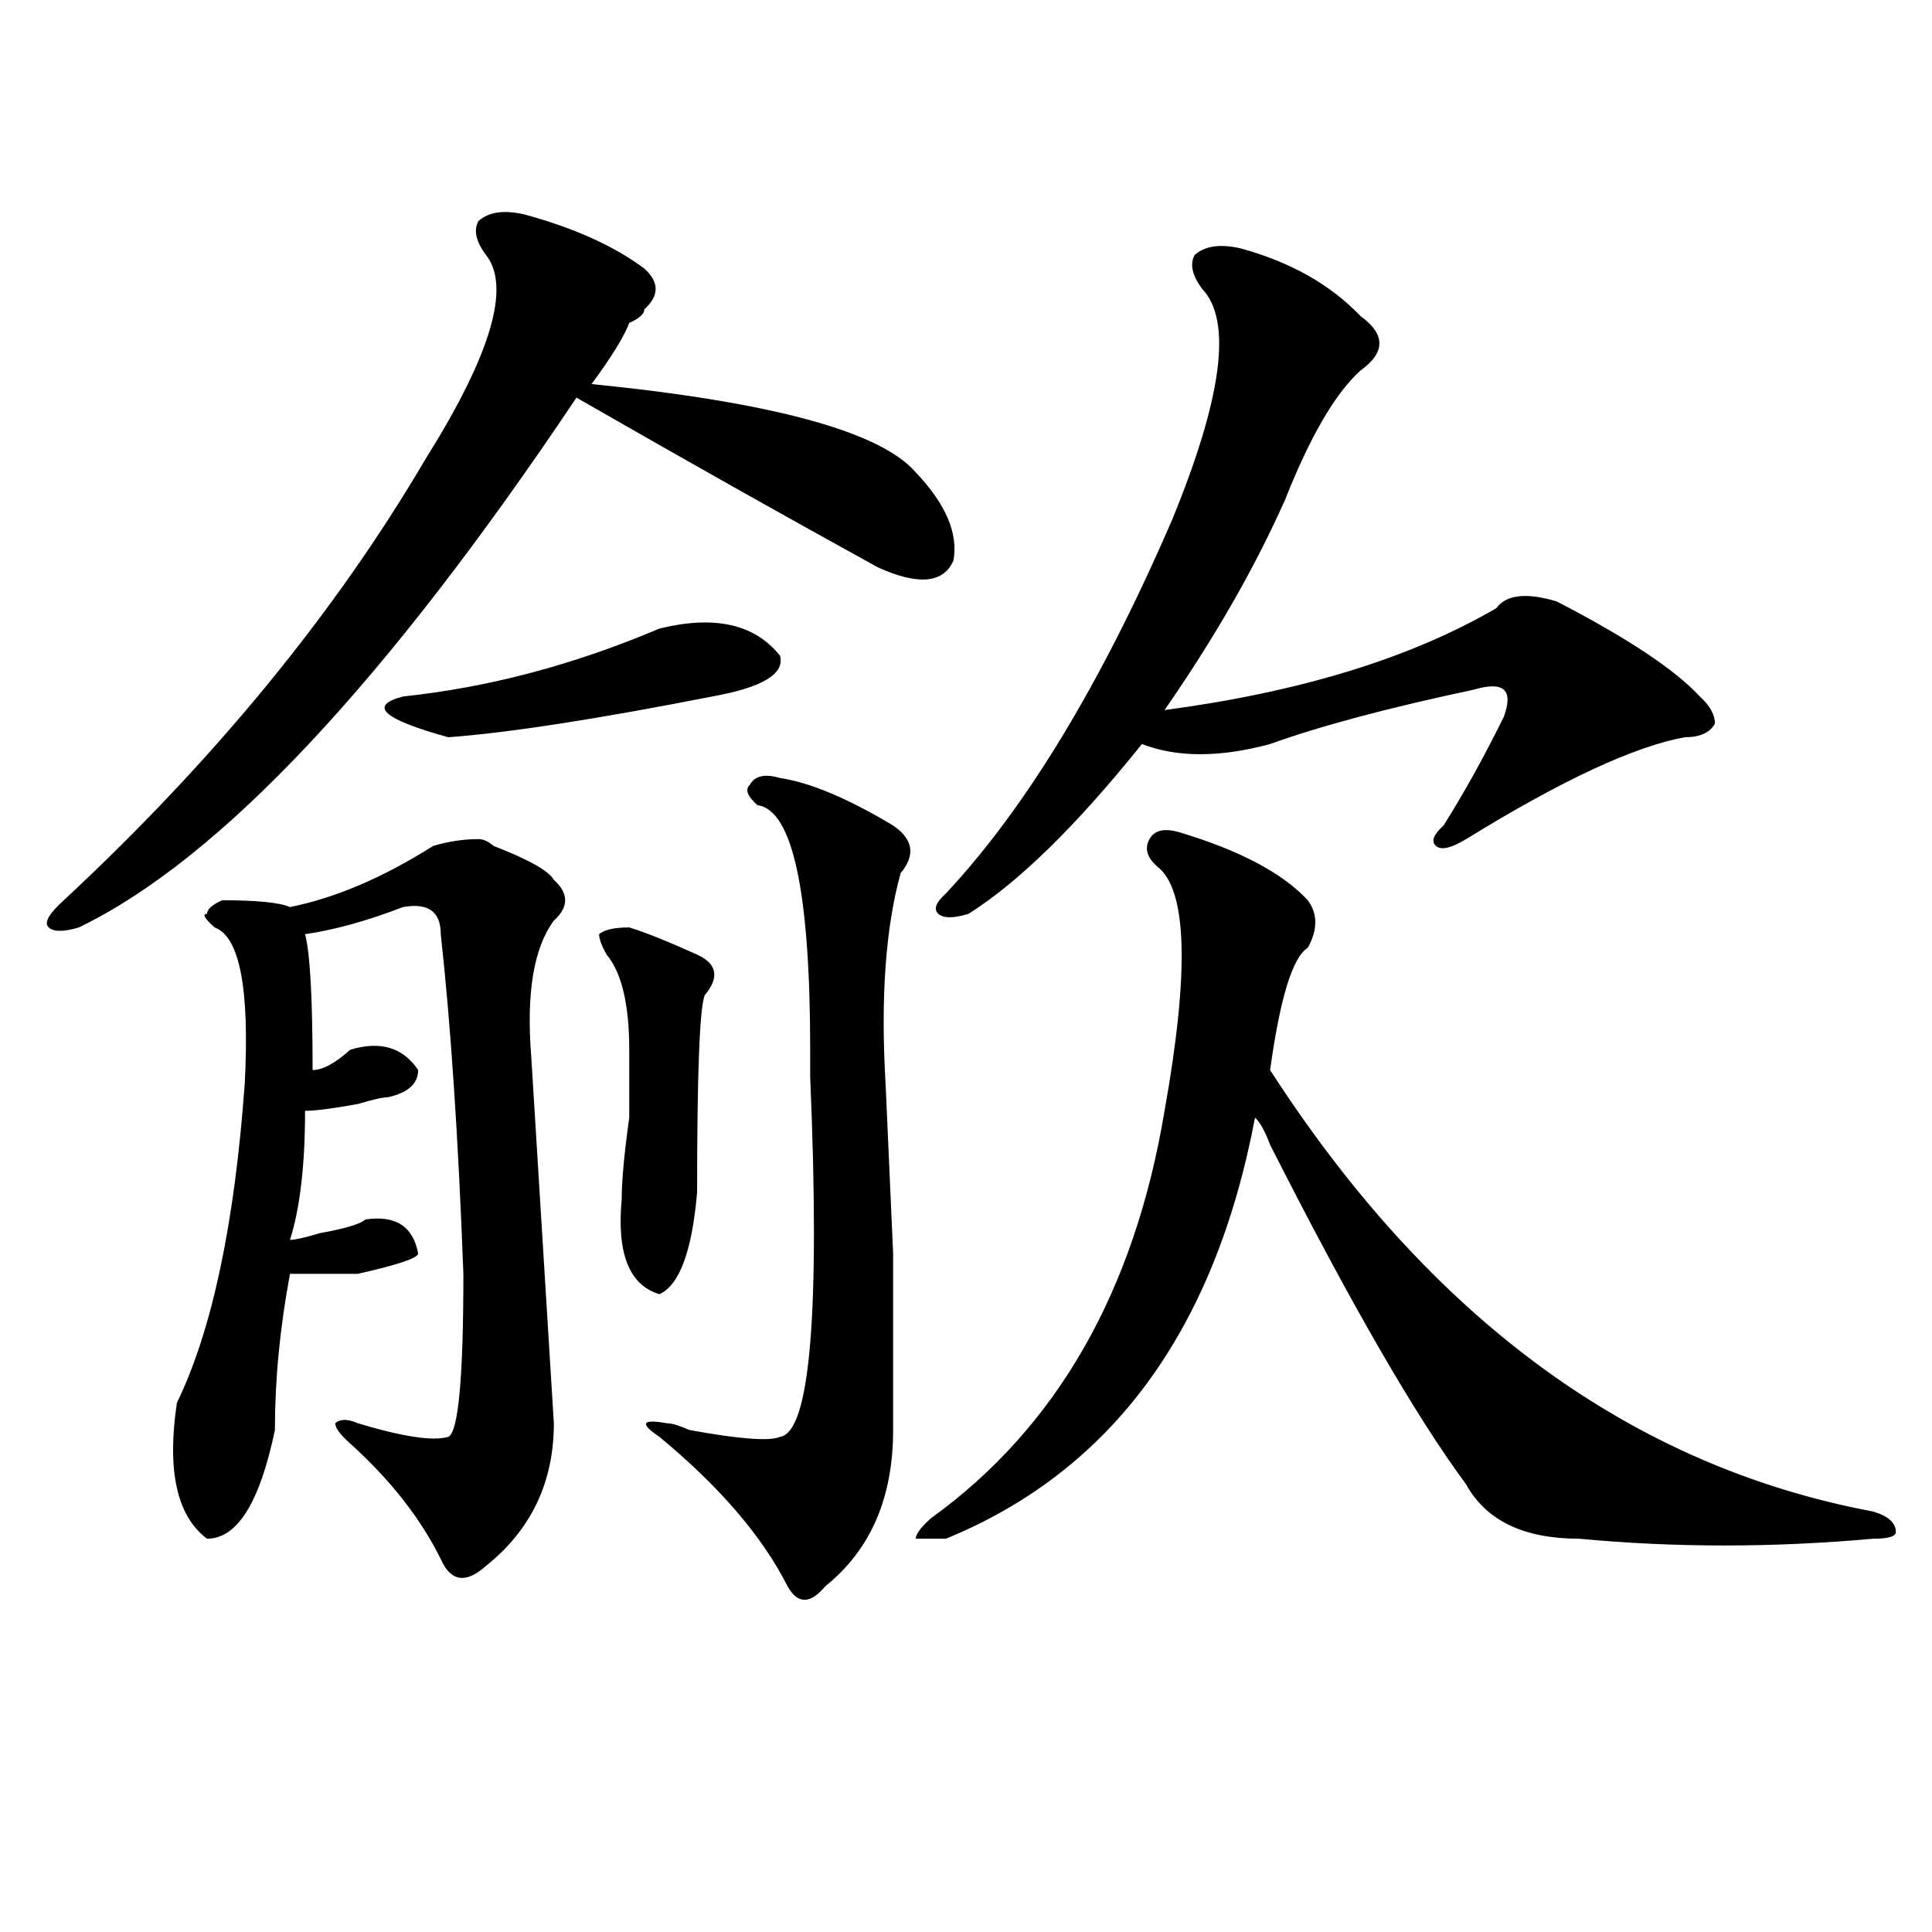 <?xml version="1.0" encoding="utf-8"?>
<!-- Generator: Adobe Illustrator 16.0.0, SVG Export Plug-In . SVG Version: 6.00 Build 0)  -->
<!DOCTYPE svg PUBLIC "-//W3C//DTD SVG 1.1//EN" "http://www.w3.org/Graphics/SVG/1.1/DTD/svg11.dtd">
<svg version="1.1" id="图层_1" xmlns="http://www.w3.org/2000/svg" xmlns:xlink="http://www.w3.org/1999/xlink" x="0px" y="0px"
	 width="1000px" height="1000px" viewBox="0 0 1000 1000" enable-background="new 0 0 1000 1000" xml:space="preserve">
<path d="M271.066,110.891c25.975,7.031,46.828,16.425,62.438,28.125c7.805,7.031,7.805,14.063,0,21.094
	c0,2.362-2.622,4.725-7.805,7.031c-2.622,7.031-9.146,17.578-19.512,31.641c93.656,9.394,149.569,24.609,167.801,45.703
	c15.609,16.425,22.072,31.641,19.512,45.703c-5.244,11.756-18.231,12.909-39.023,3.516c-46.828-25.763-98.9-55.041-156.094-87.891
	c-98.9,147.656-184.752,239.063-257.555,274.219c-7.805,2.362-13.049,2.362-15.609,0c-2.622-2.307,0-7.031,7.805-14.063
	c78.047-72.619,140.484-148.81,187.313-228.516c33.779-53.888,44.206-89.044,31.219-105.469c-5.244-7.031-6.524-12.854-3.902-17.578
	C252.835,109.737,260.64,108.584,271.066,110.891z M247.652,434.328c2.561,0,5.183,1.209,7.805,3.516
	c18.17,7.031,28.597,12.909,31.219,17.578c7.805,7.031,7.805,14.063,0,21.094c-10.427,14.063-14.329,37.519-11.707,70.313
	c5.183,84.375,9.085,147.656,11.707,189.844c0,30.487-11.707,55.097-35.121,73.828c-10.427,9.338-18.231,8.185-23.414-3.516
	c-10.427-21.094-26.036-40.979-46.828-59.766c-5.244-4.669-7.805-8.185-7.805-10.547c2.561-2.307,6.463-2.307,11.707,0
	c23.414,7.031,39.023,9.394,46.828,7.031c5.183-2.307,7.805-30.432,7.805-84.375c-2.622-70.313-6.524-128.869-11.707-175.781
	c0-11.7-6.524-16.369-19.512-14.063c-18.231,7.031-35.121,11.756-50.73,14.063c2.561,9.394,3.902,32.85,3.902,70.313
	c5.183,0,11.707-3.516,19.512-10.547c15.609-4.669,27.316-1.153,35.121,10.547c0,7.031-5.244,11.756-15.609,14.063
	c-2.622,0-7.805,1.209-15.609,3.516c-13.049,2.362-22.134,3.516-27.316,3.516c0,28.125-2.622,50.428-7.805,66.797
	c2.561,0,7.805-1.153,15.609-3.516c12.987-2.307,20.792-4.669,23.414-7.031c15.609-2.307,24.694,3.516,27.316,17.578
	c0,2.362-10.427,5.878-31.219,10.547c-10.427,0-22.134,0-35.121,0c-5.244,28.125-7.805,55.097-7.805,80.859
	c-7.805,37.519-19.512,56.25-35.121,56.25c-15.609-11.7-20.854-35.156-15.609-70.313c18.17-37.463,29.877-92.56,35.121-165.234
	c2.561-49.219-2.622-76.135-15.609-80.859c-5.244-4.669-6.524-7.031-3.902-7.031c0-2.307,2.561-4.669,7.805-7.031
	c18.17,0,29.877,1.209,35.121,3.516c23.414-4.669,48.108-15.216,74.145-31.641C232.043,435.537,239.848,434.328,247.652,434.328z
	 M341.309,325.344c28.597-7.031,49.389-2.307,62.438,14.063c2.561,9.394-9.146,16.425-35.121,21.094
	c-59.877,11.756-105.363,18.787-136.582,21.094c-33.841-9.338-41.646-16.369-23.414-21.094
	C252.835,355.831,297.041,344.131,341.309,325.344z M325.699,480.031c7.805,2.362,19.512,7.031,35.121,14.063
	c10.365,4.725,11.707,11.756,3.902,21.094c-2.622,7.031-3.902,41.034-3.902,101.953c-2.622,30.487-9.146,48.065-19.512,52.734
	c-15.609-4.669-22.134-21.094-19.512-49.219c0-9.338,1.28-23.4,3.902-42.188c0-16.369,0-28.125,0-35.156
	c0-23.4-3.902-39.825-11.707-49.219c-2.622-4.669-3.902-8.185-3.902-10.547C312.65,481.24,317.895,480.031,325.699,480.031z
	 M403.746,402.688c15.609,2.362,35.121,10.547,58.535,24.609c10.365,7.031,11.707,15.271,3.902,24.609
	c-7.805,28.125-10.427,64.49-7.805,108.984l3.902,87.891c0,58.612,0,89.1,0,91.406c0,35.156-11.707,62.072-35.121,80.859
	c-7.805,9.338-14.329,9.338-19.512,0c-13.049-25.763-35.121-51.525-66.34-77.344c-10.427-7.031-9.146-9.338,3.902-7.031
	c2.561,0,6.463,1.209,11.707,3.516c25.975,4.725,41.584,5.878,46.828,3.516c15.609-2.307,20.792-64.435,15.609-186.328
	c0-2.307,0-7.031,0-14.063c0-82.013-9.146-124.2-27.316-126.563c-5.244-4.669-6.524-8.185-3.902-10.547
	C390.697,401.534,395.941,400.381,403.746,402.688z M610.57,430.813c31.219,9.394,53.291,21.094,66.34,35.156
	c5.183,7.031,5.183,15.271,0,24.609c-7.805,4.725-14.329,25.818-19.512,63.281c83.229,128.925,187.313,205.115,312.188,228.516
	c7.805,2.362,11.707,5.878,11.707,10.547c0,2.362-3.902,3.516-11.707,3.516c-52.072,4.669-102.803,4.669-152.191,0
	c-28.658,0-48.17-9.338-58.535-28.125c-26.036-35.156-59.877-93.713-101.461-175.781c-2.622-7.031-5.244-11.7-7.805-14.063
	c-20.854,110.193-74.145,182.813-159.996,217.969c-7.805,0-13.049,0-15.609,0c0-2.307,2.561-5.822,7.805-10.547
	c64.998-46.856,105.363-117.169,120.973-210.938c12.987-72.619,11.707-114.807-3.902-126.563c-5.244-4.669-6.524-9.338-3.902-14.063
	C597.521,429.659,602.766,428.506,610.57,430.813z M641.789,128.469c25.975,7.031,46.828,18.787,62.438,35.156
	c12.987,9.394,12.987,18.787,0,28.125c-13.049,11.756-26.036,34.003-39.023,66.797c-15.609,35.156-36.463,71.521-62.438,108.984
	c70.242-9.338,127.436-26.916,171.703-52.734c5.183-7.031,15.609-8.185,31.219-3.516c36.401,18.787,61.096,35.156,74.145,49.219
	c5.183,4.725,7.805,9.394,7.805,14.063c-2.622,4.725-7.805,7.031-15.609,7.031c-26.036,4.725-63.779,22.303-113.168,52.734
	c-7.805,4.725-13.049,5.878-15.609,3.516c-2.622-2.307-1.342-5.822,3.902-10.547c10.365-16.369,20.792-35.156,31.219-56.25
	c2.561-7.031,2.561-11.7,0-14.063c-2.622-2.307-7.805-2.307-15.609,0c-44.268,9.394-79.389,18.787-105.363,28.125
	c-26.036,7.031-48.17,7.031-66.34,0c-33.841,42.188-63.779,71.521-89.754,87.891c-7.805,2.362-13.049,2.362-15.609,0
	c-2.622-2.307-1.342-5.822,3.902-10.547c41.584-44.494,80.607-108.984,117.07-193.359c25.975-63.281,31.219-103.106,15.609-119.531
	c-5.244-7.031-6.524-12.854-3.902-17.578C623.558,127.315,631.362,126.162,641.789,128.469z"/>
</svg>
